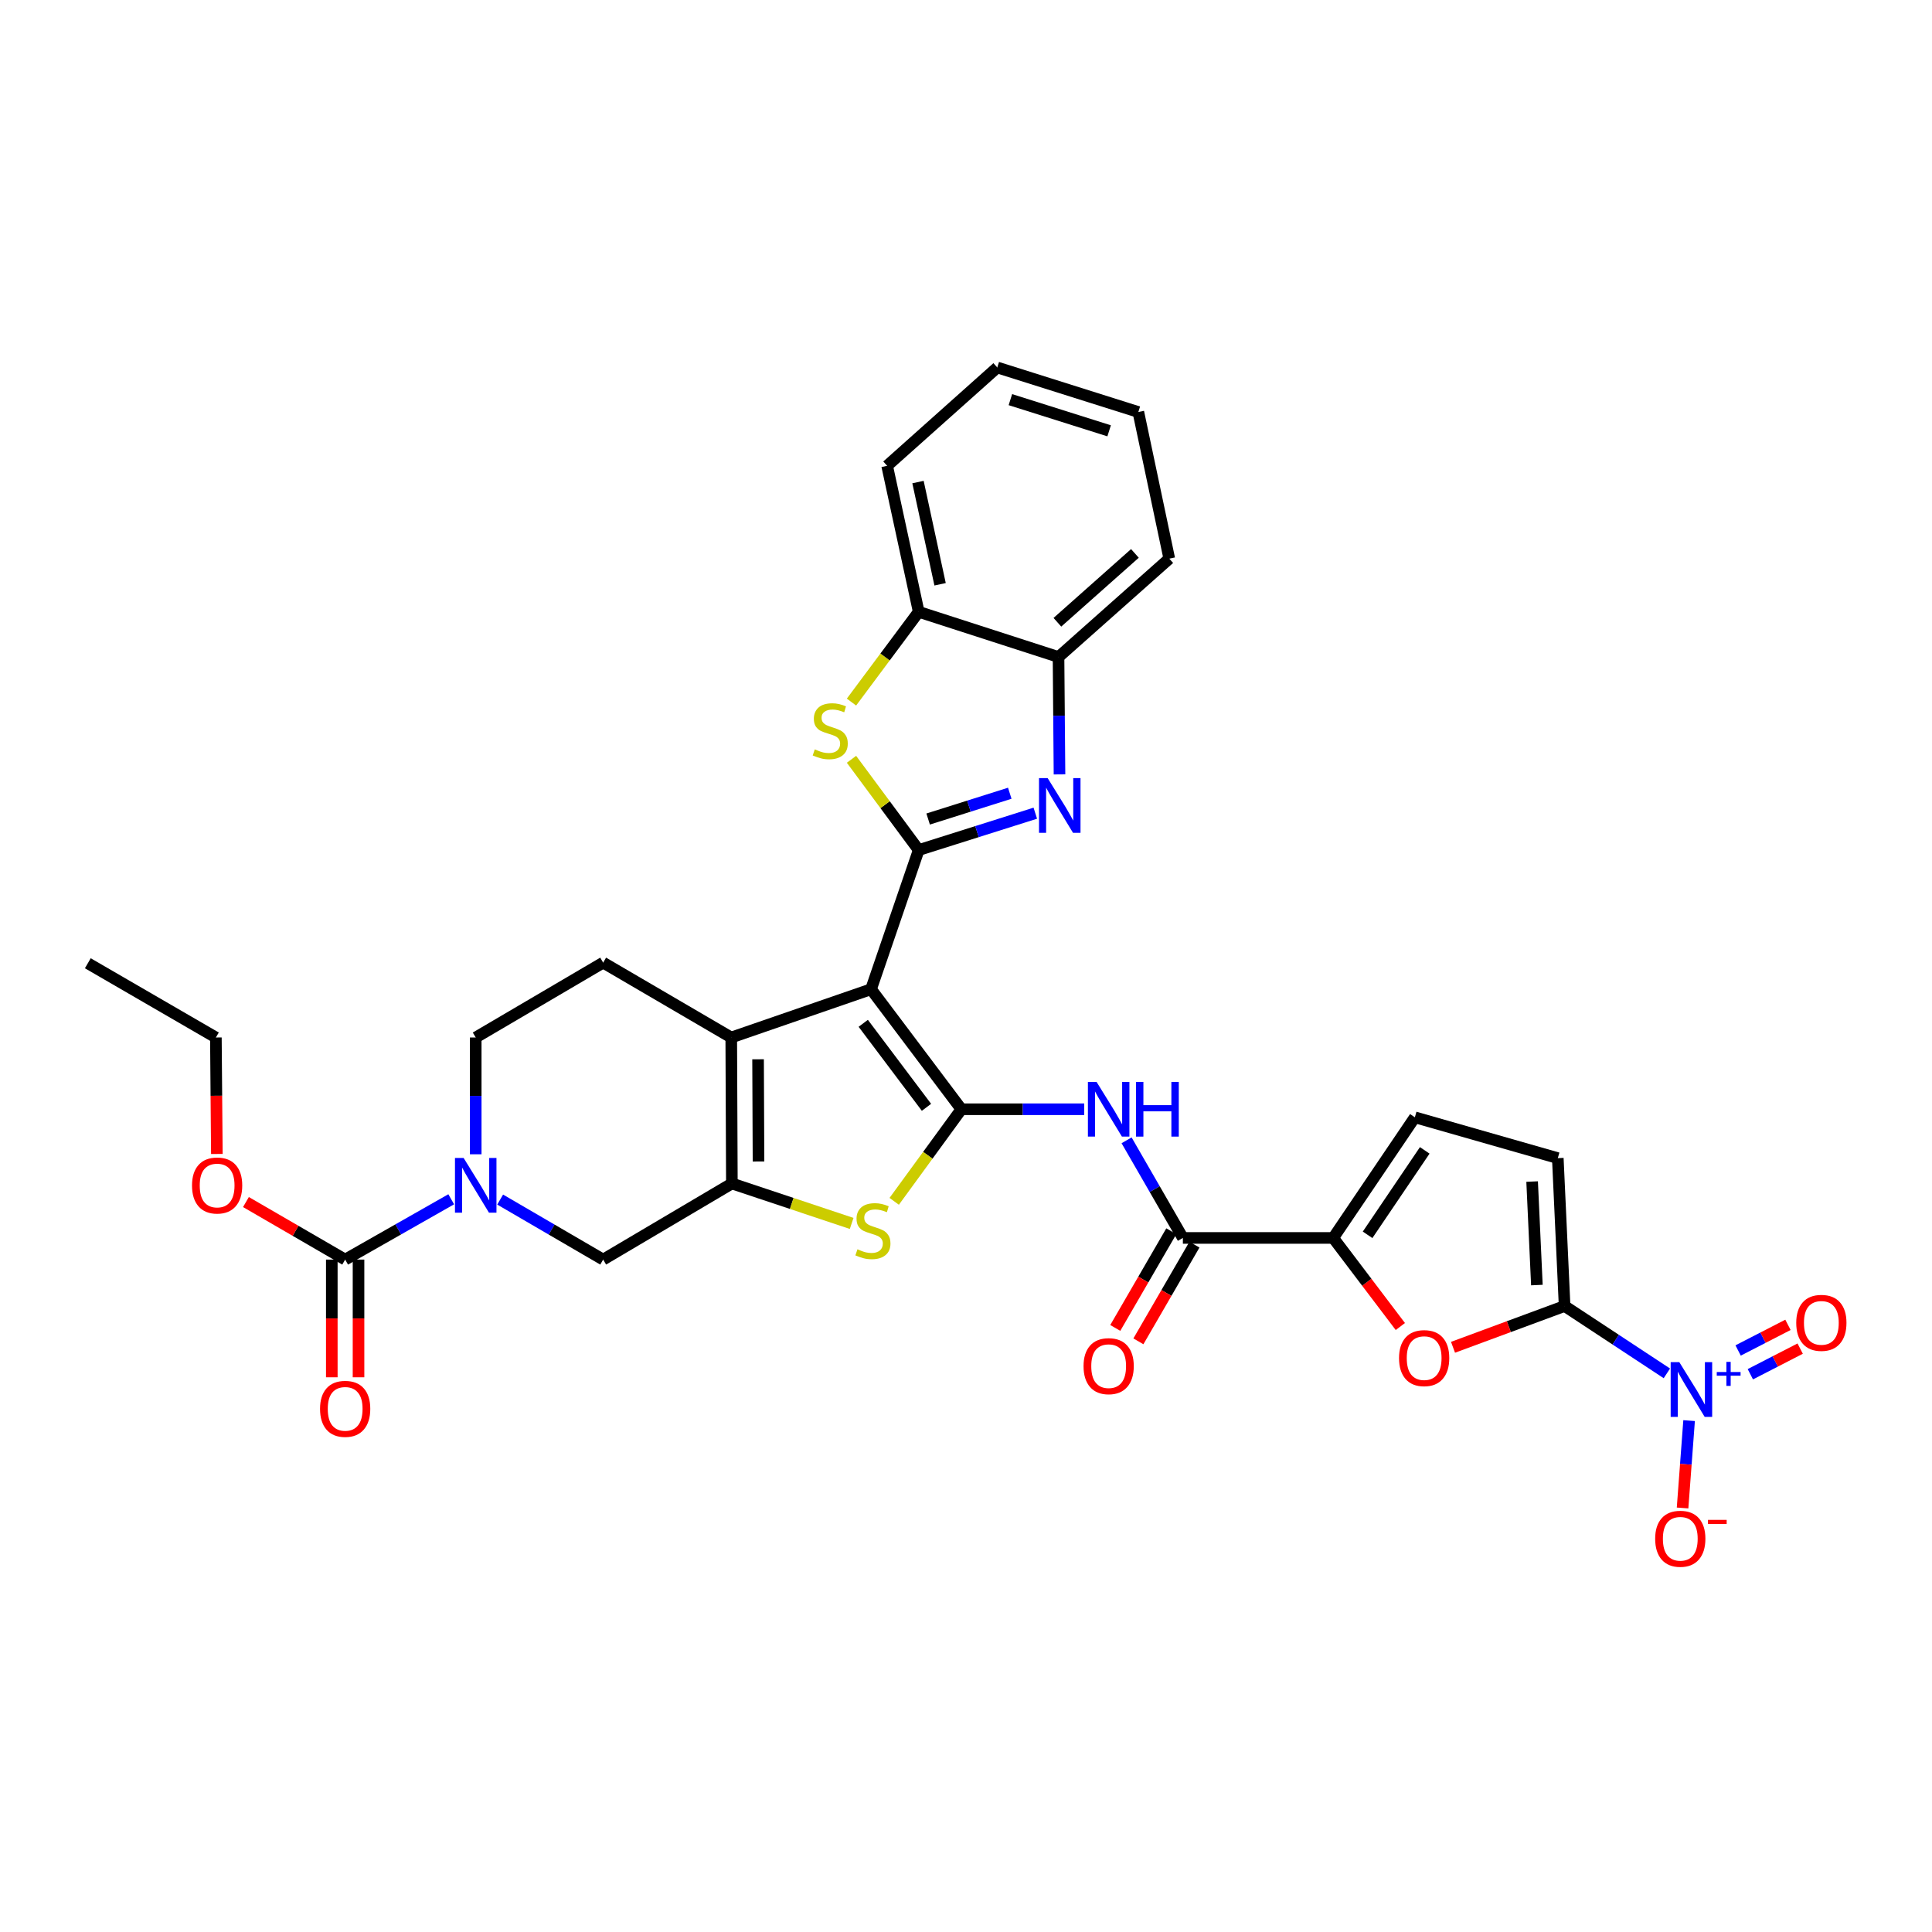 <?xml version='1.0' encoding='iso-8859-1'?>
<svg version='1.1' baseProfile='full'
              xmlns='http://www.w3.org/2000/svg'
                      xmlns:rdkit='http://www.rdkit.org/xml'
                      xmlns:xlink='http://www.w3.org/1999/xlink'
                  xml:space='preserve'
width='1000px' height='1000px' viewBox='0 0 1000 1000'>
<!-- END OF HEADER -->
<rect style='opacity:1.0;fill:#FFFFFF;stroke:none' width='1000' height='1000' x='0' y='0'> </rect>
<path class='bond-0' d='M 450.852,512.027 L 497.611,574.147' style='fill:none;fill-rule:evenodd;stroke:#000000;stroke-width:6px;stroke-linecap:butt;stroke-linejoin:miter;stroke-opacity:1' />
<path class='bond-0' d='M 446.815,529.663 L 479.546,573.147' style='fill:none;fill-rule:evenodd;stroke:#000000;stroke-width:6px;stroke-linecap:butt;stroke-linejoin:miter;stroke-opacity:1' />
<path class='bond-1' d='M 450.852,512.027 L 475.519,439.978' style='fill:none;fill-rule:evenodd;stroke:#000000;stroke-width:6px;stroke-linecap:butt;stroke-linejoin:miter;stroke-opacity:1' />
<path class='bond-3' d='M 450.852,512.027 L 378.496,537.008' style='fill:none;fill-rule:evenodd;stroke:#000000;stroke-width:6px;stroke-linecap:butt;stroke-linejoin:miter;stroke-opacity:1' />
<path class='bond-5' d='M 497.611,574.147 L 480.227,597.976' style='fill:none;fill-rule:evenodd;stroke:#000000;stroke-width:6px;stroke-linecap:butt;stroke-linejoin:miter;stroke-opacity:1' />
<path class='bond-5' d='M 480.227,597.976 L 462.842,621.805' style='fill:none;fill-rule:evenodd;stroke:#CCCC00;stroke-width:6px;stroke-linecap:butt;stroke-linejoin:miter;stroke-opacity:1' />
<path class='bond-9' d='M 497.611,574.147 L 529.403,574.147' style='fill:none;fill-rule:evenodd;stroke:#000000;stroke-width:6px;stroke-linecap:butt;stroke-linejoin:miter;stroke-opacity:1' />
<path class='bond-9' d='M 529.403,574.147 L 561.195,574.147' style='fill:none;fill-rule:evenodd;stroke:#0000FF;stroke-width:6px;stroke-linecap:butt;stroke-linejoin:miter;stroke-opacity:1' />
<path class='bond-4' d='M 475.519,439.978 L 505.696,430.443' style='fill:none;fill-rule:evenodd;stroke:#000000;stroke-width:6px;stroke-linecap:butt;stroke-linejoin:miter;stroke-opacity:1' />
<path class='bond-4' d='M 505.696,430.443 L 535.874,420.908' style='fill:none;fill-rule:evenodd;stroke:#0000FF;stroke-width:6px;stroke-linecap:butt;stroke-linejoin:miter;stroke-opacity:1' />
<path class='bond-4' d='M 480.405,423.928 L 501.529,417.253' style='fill:none;fill-rule:evenodd;stroke:#000000;stroke-width:6px;stroke-linecap:butt;stroke-linejoin:miter;stroke-opacity:1' />
<path class='bond-4' d='M 501.529,417.253 L 522.653,410.579' style='fill:none;fill-rule:evenodd;stroke:#0000FF;stroke-width:6px;stroke-linecap:butt;stroke-linejoin:miter;stroke-opacity:1' />
<path class='bond-8' d='M 475.519,439.978 L 458.125,416.495' style='fill:none;fill-rule:evenodd;stroke:#000000;stroke-width:6px;stroke-linecap:butt;stroke-linejoin:miter;stroke-opacity:1' />
<path class='bond-8' d='M 458.125,416.495 L 440.731,393.012' style='fill:none;fill-rule:evenodd;stroke:#CCCC00;stroke-width:6px;stroke-linecap:butt;stroke-linejoin:miter;stroke-opacity:1' />
<path class='bond-2' d='M 378.818,612.577 L 378.496,537.008' style='fill:none;fill-rule:evenodd;stroke:#000000;stroke-width:6px;stroke-linecap:butt;stroke-linejoin:miter;stroke-opacity:1' />
<path class='bond-2' d='M 392.602,601.182 L 392.376,548.285' style='fill:none;fill-rule:evenodd;stroke:#000000;stroke-width:6px;stroke-linecap:butt;stroke-linejoin:miter;stroke-opacity:1' />
<path class='bond-15' d='M 378.818,612.577 L 312.195,651.959' style='fill:none;fill-rule:evenodd;stroke:#000000;stroke-width:6px;stroke-linecap:butt;stroke-linejoin:miter;stroke-opacity:1' />
<path class='bond-33' d='M 378.818,612.577 L 409.817,622.911' style='fill:none;fill-rule:evenodd;stroke:#000000;stroke-width:6px;stroke-linecap:butt;stroke-linejoin:miter;stroke-opacity:1' />
<path class='bond-33' d='M 409.817,622.911 L 440.816,633.245' style='fill:none;fill-rule:evenodd;stroke:#CCCC00;stroke-width:6px;stroke-linecap:butt;stroke-linejoin:miter;stroke-opacity:1' />
<path class='bond-20' d='M 378.496,537.008 L 312.195,498.256' style='fill:none;fill-rule:evenodd;stroke:#000000;stroke-width:6px;stroke-linecap:butt;stroke-linejoin:miter;stroke-opacity:1' />
<path class='bond-18' d='M 548.395,400.828 L 548.142,370.447' style='fill:none;fill-rule:evenodd;stroke:#0000FF;stroke-width:6px;stroke-linecap:butt;stroke-linejoin:miter;stroke-opacity:1' />
<path class='bond-18' d='M 548.142,370.447 L 547.89,340.065' style='fill:none;fill-rule:evenodd;stroke:#000000;stroke-width:6px;stroke-linecap:butt;stroke-linejoin:miter;stroke-opacity:1' />
<path class='bond-6' d='M 809.836,675.988 L 780.957,686.67' style='fill:none;fill-rule:evenodd;stroke:#000000;stroke-width:6px;stroke-linecap:butt;stroke-linejoin:miter;stroke-opacity:1' />
<path class='bond-6' d='M 780.957,686.67 L 752.079,697.351' style='fill:none;fill-rule:evenodd;stroke:#FF0000;stroke-width:6px;stroke-linecap:butt;stroke-linejoin:miter;stroke-opacity:1' />
<path class='bond-7' d='M 809.836,675.988 L 836.303,693.417' style='fill:none;fill-rule:evenodd;stroke:#000000;stroke-width:6px;stroke-linecap:butt;stroke-linejoin:miter;stroke-opacity:1' />
<path class='bond-7' d='M 836.303,693.417 L 862.771,710.847' style='fill:none;fill-rule:evenodd;stroke:#0000FF;stroke-width:6px;stroke-linecap:butt;stroke-linejoin:miter;stroke-opacity:1' />
<path class='bond-37' d='M 809.836,675.988 L 806.316,599.452' style='fill:none;fill-rule:evenodd;stroke:#000000;stroke-width:6px;stroke-linecap:butt;stroke-linejoin:miter;stroke-opacity:1' />
<path class='bond-37' d='M 795.49,665.143 L 793.027,611.568' style='fill:none;fill-rule:evenodd;stroke:#000000;stroke-width:6px;stroke-linecap:butt;stroke-linejoin:miter;stroke-opacity:1' />
<path class='bond-21' d='M 874.273,735.307 L 872.585,757.918' style='fill:none;fill-rule:evenodd;stroke:#0000FF;stroke-width:6px;stroke-linecap:butt;stroke-linejoin:miter;stroke-opacity:1' />
<path class='bond-21' d='M 872.585,757.918 L 870.896,780.528' style='fill:none;fill-rule:evenodd;stroke:#FF0000;stroke-width:6px;stroke-linecap:butt;stroke-linejoin:miter;stroke-opacity:1' />
<path class='bond-23' d='M 905.974,711.305 L 918.872,704.672' style='fill:none;fill-rule:evenodd;stroke:#0000FF;stroke-width:6px;stroke-linecap:butt;stroke-linejoin:miter;stroke-opacity:1' />
<path class='bond-23' d='M 918.872,704.672 L 931.77,698.039' style='fill:none;fill-rule:evenodd;stroke:#FF0000;stroke-width:6px;stroke-linecap:butt;stroke-linejoin:miter;stroke-opacity:1' />
<path class='bond-23' d='M 899.648,699.004 L 912.546,692.371' style='fill:none;fill-rule:evenodd;stroke:#0000FF;stroke-width:6px;stroke-linecap:butt;stroke-linejoin:miter;stroke-opacity:1' />
<path class='bond-23' d='M 912.546,692.371 L 925.444,685.738' style='fill:none;fill-rule:evenodd;stroke:#FF0000;stroke-width:6px;stroke-linecap:butt;stroke-linejoin:miter;stroke-opacity:1' />
<path class='bond-19' d='M 440.724,363.394 L 458.121,340.038' style='fill:none;fill-rule:evenodd;stroke:#CCCC00;stroke-width:6px;stroke-linecap:butt;stroke-linejoin:miter;stroke-opacity:1' />
<path class='bond-19' d='M 458.121,340.038 L 475.519,316.682' style='fill:none;fill-rule:evenodd;stroke:#000000;stroke-width:6px;stroke-linecap:butt;stroke-linejoin:miter;stroke-opacity:1' />
<path class='bond-13' d='M 583.115,590.229 L 597.685,615.492' style='fill:none;fill-rule:evenodd;stroke:#0000FF;stroke-width:6px;stroke-linecap:butt;stroke-linejoin:miter;stroke-opacity:1' />
<path class='bond-13' d='M 597.685,615.492 L 612.255,640.755' style='fill:none;fill-rule:evenodd;stroke:#000000;stroke-width:6px;stroke-linecap:butt;stroke-linejoin:miter;stroke-opacity:1' />
<path class='bond-10' d='M 246.232,597.457 L 246.232,567.233' style='fill:none;fill-rule:evenodd;stroke:#0000FF;stroke-width:6px;stroke-linecap:butt;stroke-linejoin:miter;stroke-opacity:1' />
<path class='bond-10' d='M 246.232,567.233 L 246.232,537.008' style='fill:none;fill-rule:evenodd;stroke:#000000;stroke-width:6px;stroke-linecap:butt;stroke-linejoin:miter;stroke-opacity:1' />
<path class='bond-14' d='M 233.549,620.742 L 206.102,636.351' style='fill:none;fill-rule:evenodd;stroke:#0000FF;stroke-width:6px;stroke-linecap:butt;stroke-linejoin:miter;stroke-opacity:1' />
<path class='bond-14' d='M 206.102,636.351 L 178.656,651.959' style='fill:none;fill-rule:evenodd;stroke:#000000;stroke-width:6px;stroke-linecap:butt;stroke-linejoin:miter;stroke-opacity:1' />
<path class='bond-34' d='M 258.881,620.899 L 285.538,636.429' style='fill:none;fill-rule:evenodd;stroke:#0000FF;stroke-width:6px;stroke-linecap:butt;stroke-linejoin:miter;stroke-opacity:1' />
<path class='bond-34' d='M 285.538,636.429 L 312.195,651.959' style='fill:none;fill-rule:evenodd;stroke:#000000;stroke-width:6px;stroke-linecap:butt;stroke-linejoin:miter;stroke-opacity:1' />
<path class='bond-11' d='M 724.813,686.607 L 707.44,663.681' style='fill:none;fill-rule:evenodd;stroke:#FF0000;stroke-width:6px;stroke-linecap:butt;stroke-linejoin:miter;stroke-opacity:1' />
<path class='bond-11' d='M 707.44,663.681 L 690.067,640.755' style='fill:none;fill-rule:evenodd;stroke:#000000;stroke-width:6px;stroke-linecap:butt;stroke-linejoin:miter;stroke-opacity:1' />
<path class='bond-12' d='M 690.067,640.755 L 612.255,640.755' style='fill:none;fill-rule:evenodd;stroke:#000000;stroke-width:6px;stroke-linecap:butt;stroke-linejoin:miter;stroke-opacity:1' />
<path class='bond-17' d='M 690.067,640.755 L 732.331,578.312' style='fill:none;fill-rule:evenodd;stroke:#000000;stroke-width:6px;stroke-linecap:butt;stroke-linejoin:miter;stroke-opacity:1' />
<path class='bond-17' d='M 707.861,639.142 L 737.446,595.432' style='fill:none;fill-rule:evenodd;stroke:#000000;stroke-width:6px;stroke-linecap:butt;stroke-linejoin:miter;stroke-opacity:1' />
<path class='bond-25' d='M 606.271,637.288 L 591.768,662.313' style='fill:none;fill-rule:evenodd;stroke:#000000;stroke-width:6px;stroke-linecap:butt;stroke-linejoin:miter;stroke-opacity:1' />
<path class='bond-25' d='M 591.768,662.313 L 577.265,687.338' style='fill:none;fill-rule:evenodd;stroke:#FF0000;stroke-width:6px;stroke-linecap:butt;stroke-linejoin:miter;stroke-opacity:1' />
<path class='bond-25' d='M 618.238,644.223 L 603.736,669.248' style='fill:none;fill-rule:evenodd;stroke:#000000;stroke-width:6px;stroke-linecap:butt;stroke-linejoin:miter;stroke-opacity:1' />
<path class='bond-25' d='M 603.736,669.248 L 589.233,694.273' style='fill:none;fill-rule:evenodd;stroke:#FF0000;stroke-width:6px;stroke-linecap:butt;stroke-linejoin:miter;stroke-opacity:1' />
<path class='bond-24' d='M 171.74,651.959 L 171.74,682.422' style='fill:none;fill-rule:evenodd;stroke:#000000;stroke-width:6px;stroke-linecap:butt;stroke-linejoin:miter;stroke-opacity:1' />
<path class='bond-24' d='M 171.74,682.422 L 171.74,712.884' style='fill:none;fill-rule:evenodd;stroke:#FF0000;stroke-width:6px;stroke-linecap:butt;stroke-linejoin:miter;stroke-opacity:1' />
<path class='bond-24' d='M 185.572,651.959 L 185.572,682.422' style='fill:none;fill-rule:evenodd;stroke:#000000;stroke-width:6px;stroke-linecap:butt;stroke-linejoin:miter;stroke-opacity:1' />
<path class='bond-24' d='M 185.572,682.422 L 185.572,712.884' style='fill:none;fill-rule:evenodd;stroke:#FF0000;stroke-width:6px;stroke-linecap:butt;stroke-linejoin:miter;stroke-opacity:1' />
<path class='bond-26' d='M 178.656,651.959 L 152.978,637.069' style='fill:none;fill-rule:evenodd;stroke:#000000;stroke-width:6px;stroke-linecap:butt;stroke-linejoin:miter;stroke-opacity:1' />
<path class='bond-26' d='M 152.978,637.069 L 127.301,622.179' style='fill:none;fill-rule:evenodd;stroke:#FF0000;stroke-width:6px;stroke-linecap:butt;stroke-linejoin:miter;stroke-opacity:1' />
<path class='bond-16' d='M 806.316,599.452 L 732.331,578.312' style='fill:none;fill-rule:evenodd;stroke:#000000;stroke-width:6px;stroke-linecap:butt;stroke-linejoin:miter;stroke-opacity:1' />
<path class='bond-27' d='M 547.89,340.065 L 605.216,289.149' style='fill:none;fill-rule:evenodd;stroke:#000000;stroke-width:6px;stroke-linecap:butt;stroke-linejoin:miter;stroke-opacity:1' />
<path class='bond-27' d='M 547.304,322.086 L 587.431,286.445' style='fill:none;fill-rule:evenodd;stroke:#000000;stroke-width:6px;stroke-linecap:butt;stroke-linejoin:miter;stroke-opacity:1' />
<path class='bond-35' d='M 547.89,340.065 L 475.519,316.682' style='fill:none;fill-rule:evenodd;stroke:#000000;stroke-width:6px;stroke-linecap:butt;stroke-linejoin:miter;stroke-opacity:1' />
<path class='bond-28' d='M 475.519,316.682 L 459.182,241.098' style='fill:none;fill-rule:evenodd;stroke:#000000;stroke-width:6px;stroke-linecap:butt;stroke-linejoin:miter;stroke-opacity:1' />
<path class='bond-28' d='M 486.588,302.422 L 475.152,249.514' style='fill:none;fill-rule:evenodd;stroke:#000000;stroke-width:6px;stroke-linecap:butt;stroke-linejoin:miter;stroke-opacity:1' />
<path class='bond-22' d='M 312.195,498.256 L 246.232,537.008' style='fill:none;fill-rule:evenodd;stroke:#000000;stroke-width:6px;stroke-linecap:butt;stroke-linejoin:miter;stroke-opacity:1' />
<path class='bond-29' d='M 112.249,597.296 L 111.994,567.152' style='fill:none;fill-rule:evenodd;stroke:#FF0000;stroke-width:6px;stroke-linecap:butt;stroke-linejoin:miter;stroke-opacity:1' />
<path class='bond-29' d='M 111.994,567.152 L 111.74,537.008' style='fill:none;fill-rule:evenodd;stroke:#000000;stroke-width:6px;stroke-linecap:butt;stroke-linejoin:miter;stroke-opacity:1' />
<path class='bond-32' d='M 605.216,289.149 L 589.202,213.258' style='fill:none;fill-rule:evenodd;stroke:#000000;stroke-width:6px;stroke-linecap:butt;stroke-linejoin:miter;stroke-opacity:1' />
<path class='bond-31' d='M 459.182,241.098 L 516.184,190.205' style='fill:none;fill-rule:evenodd;stroke:#000000;stroke-width:6px;stroke-linecap:butt;stroke-linejoin:miter;stroke-opacity:1' />
<path class='bond-30' d='M 111.74,537.008 L 45.455,498.579' style='fill:none;fill-rule:evenodd;stroke:#000000;stroke-width:6px;stroke-linecap:butt;stroke-linejoin:miter;stroke-opacity:1' />
<path class='bond-36' d='M 516.184,190.205 L 589.202,213.258' style='fill:none;fill-rule:evenodd;stroke:#000000;stroke-width:6px;stroke-linecap:butt;stroke-linejoin:miter;stroke-opacity:1' />
<path class='bond-36' d='M 522.973,206.853 L 574.085,222.99' style='fill:none;fill-rule:evenodd;stroke:#000000;stroke-width:6px;stroke-linecap:butt;stroke-linejoin:miter;stroke-opacity:1' />
<path  class='atom-5' d='M 542.268 402.749
L 551.548 417.749
Q 552.468 419.229, 553.948 421.909
Q 555.428 424.589, 555.508 424.749
L 555.508 402.749
L 559.268 402.749
L 559.268 431.069
L 555.388 431.069
L 545.428 414.669
Q 544.268 412.749, 543.028 410.549
Q 541.828 408.349, 541.468 407.669
L 541.468 431.069
L 537.788 431.069
L 537.788 402.749
L 542.268 402.749
' fill='#0000FF'/>
<path  class='atom-6' d='M 443.82 646.633
Q 444.14 646.753, 445.46 647.313
Q 446.78 647.873, 448.22 648.233
Q 449.7 648.553, 451.14 648.553
Q 453.82 648.553, 455.38 647.273
Q 456.94 645.953, 456.94 643.673
Q 456.94 642.113, 456.14 641.153
Q 455.38 640.193, 454.18 639.673
Q 452.98 639.153, 450.98 638.553
Q 448.46 637.793, 446.94 637.073
Q 445.46 636.353, 444.38 634.833
Q 443.34 633.313, 443.34 630.753
Q 443.34 627.193, 445.74 624.993
Q 448.18 622.793, 452.98 622.793
Q 456.26 622.793, 459.98 624.353
L 459.06 627.433
Q 455.66 626.033, 453.1 626.033
Q 450.34 626.033, 448.82 627.193
Q 447.3 628.313, 447.34 630.273
Q 447.34 631.793, 448.1 632.713
Q 448.9 633.633, 450.02 634.153
Q 451.18 634.673, 453.1 635.273
Q 455.66 636.073, 457.18 636.873
Q 458.7 637.673, 459.78 639.313
Q 460.9 640.913, 460.9 643.673
Q 460.9 647.593, 458.26 649.713
Q 455.66 651.793, 451.3 651.793
Q 448.78 651.793, 446.86 651.233
Q 444.98 650.713, 442.74 649.793
L 443.82 646.633
' fill='#CCCC00'/>
<path  class='atom-8' d='M 869.216 705.053
L 878.496 720.053
Q 879.416 721.533, 880.896 724.213
Q 882.376 726.893, 882.456 727.053
L 882.456 705.053
L 886.216 705.053
L 886.216 733.373
L 882.336 733.373
L 872.376 716.973
Q 871.216 715.053, 869.976 712.853
Q 868.776 710.653, 868.416 709.973
L 868.416 733.373
L 864.736 733.373
L 864.736 705.053
L 869.216 705.053
' fill='#0000FF'/>
<path  class='atom-8' d='M 888.592 710.158
L 893.581 710.158
L 893.581 704.904
L 895.799 704.904
L 895.799 710.158
L 900.92 710.158
L 900.92 712.058
L 895.799 712.058
L 895.799 717.338
L 893.581 717.338
L 893.581 712.058
L 888.592 712.058
L 888.592 710.158
' fill='#0000FF'/>
<path  class='atom-9' d='M 421.728 387.877
Q 422.048 387.997, 423.368 388.557
Q 424.688 389.117, 426.128 389.477
Q 427.608 389.797, 429.048 389.797
Q 431.728 389.797, 433.288 388.517
Q 434.848 387.197, 434.848 384.917
Q 434.848 383.357, 434.048 382.397
Q 433.288 381.437, 432.088 380.917
Q 430.888 380.397, 428.888 379.797
Q 426.368 379.037, 424.848 378.317
Q 423.368 377.597, 422.288 376.077
Q 421.248 374.557, 421.248 371.997
Q 421.248 368.437, 423.648 366.237
Q 426.088 364.037, 430.888 364.037
Q 434.168 364.037, 437.888 365.597
L 436.968 368.677
Q 433.568 367.277, 431.008 367.277
Q 428.248 367.277, 426.728 368.437
Q 425.208 369.557, 425.248 371.517
Q 425.248 373.037, 426.008 373.957
Q 426.808 374.877, 427.928 375.397
Q 429.088 375.917, 431.008 376.517
Q 433.568 377.317, 435.088 378.117
Q 436.608 378.917, 437.688 380.557
Q 438.808 382.157, 438.808 384.917
Q 438.808 388.837, 436.168 390.957
Q 433.568 393.037, 429.208 393.037
Q 426.688 393.037, 424.768 392.477
Q 422.888 391.957, 420.648 391.037
L 421.728 387.877
' fill='#CCCC00'/>
<path  class='atom-10' d='M 567.58 559.987
L 576.86 574.987
Q 577.78 576.467, 579.26 579.147
Q 580.74 581.827, 580.82 581.987
L 580.82 559.987
L 584.58 559.987
L 584.58 588.307
L 580.7 588.307
L 570.74 571.907
Q 569.58 569.987, 568.34 567.787
Q 567.14 565.587, 566.78 564.907
L 566.78 588.307
L 563.1 588.307
L 563.1 559.987
L 567.58 559.987
' fill='#0000FF'/>
<path  class='atom-10' d='M 587.98 559.987
L 591.82 559.987
L 591.82 572.027
L 606.3 572.027
L 606.3 559.987
L 610.14 559.987
L 610.14 588.307
L 606.3 588.307
L 606.3 575.227
L 591.82 575.227
L 591.82 588.307
L 587.98 588.307
L 587.98 559.987
' fill='#0000FF'/>
<path  class='atom-11' d='M 239.972 599.37
L 249.252 614.37
Q 250.172 615.85, 251.652 618.53
Q 253.132 621.21, 253.212 621.37
L 253.212 599.37
L 256.972 599.37
L 256.972 627.69
L 253.092 627.69
L 243.132 611.29
Q 241.972 609.37, 240.732 607.17
Q 239.532 604.97, 239.172 604.29
L 239.172 627.69
L 235.492 627.69
L 235.492 599.37
L 239.972 599.37
' fill='#0000FF'/>
<path  class='atom-12' d='M 724.141 702.956
Q 724.141 696.156, 727.501 692.356
Q 730.861 688.556, 737.141 688.556
Q 743.421 688.556, 746.781 692.356
Q 750.141 696.156, 750.141 702.956
Q 750.141 709.836, 746.741 713.756
Q 743.341 717.636, 737.141 717.636
Q 730.901 717.636, 727.501 713.756
Q 724.141 709.876, 724.141 702.956
M 737.141 714.436
Q 741.461 714.436, 743.781 711.556
Q 746.141 708.636, 746.141 702.956
Q 746.141 697.396, 743.781 694.596
Q 741.461 691.756, 737.141 691.756
Q 732.821 691.756, 730.461 694.556
Q 728.141 697.356, 728.141 702.956
Q 728.141 708.676, 730.461 711.556
Q 732.821 714.436, 737.141 714.436
' fill='#FF0000'/>
<path  class='atom-22' d='M 856.712 796.459
Q 856.712 789.659, 860.072 785.859
Q 863.432 782.059, 869.712 782.059
Q 875.992 782.059, 879.352 785.859
Q 882.712 789.659, 882.712 796.459
Q 882.712 803.339, 879.312 807.259
Q 875.912 811.139, 869.712 811.139
Q 863.472 811.139, 860.072 807.259
Q 856.712 803.379, 856.712 796.459
M 869.712 807.939
Q 874.032 807.939, 876.352 805.059
Q 878.712 802.139, 878.712 796.459
Q 878.712 790.899, 876.352 788.099
Q 874.032 785.259, 869.712 785.259
Q 865.392 785.259, 863.032 788.059
Q 860.712 790.859, 860.712 796.459
Q 860.712 802.179, 863.032 805.059
Q 865.392 807.939, 869.712 807.939
' fill='#FF0000'/>
<path  class='atom-22' d='M 884.032 786.682
L 893.721 786.682
L 893.721 788.794
L 884.032 788.794
L 884.032 786.682
' fill='#FF0000'/>
<path  class='atom-24' d='M 929.729 684.705
Q 929.729 677.905, 933.089 674.105
Q 936.449 670.305, 942.729 670.305
Q 949.009 670.305, 952.369 674.105
Q 955.729 677.905, 955.729 684.705
Q 955.729 691.585, 952.329 695.505
Q 948.929 699.385, 942.729 699.385
Q 936.489 699.385, 933.089 695.505
Q 929.729 691.625, 929.729 684.705
M 942.729 696.185
Q 947.049 696.185, 949.369 693.305
Q 951.729 690.385, 951.729 684.705
Q 951.729 679.145, 949.369 676.345
Q 947.049 673.505, 942.729 673.505
Q 938.409 673.505, 936.049 676.305
Q 933.729 679.105, 933.729 684.705
Q 933.729 690.425, 936.049 693.305
Q 938.409 696.185, 942.729 696.185
' fill='#FF0000'/>
<path  class='atom-25' d='M 165.656 729.213
Q 165.656 722.413, 169.016 718.613
Q 172.376 714.813, 178.656 714.813
Q 184.936 714.813, 188.296 718.613
Q 191.656 722.413, 191.656 729.213
Q 191.656 736.093, 188.256 740.013
Q 184.856 743.893, 178.656 743.893
Q 172.416 743.893, 169.016 740.013
Q 165.656 736.133, 165.656 729.213
M 178.656 740.693
Q 182.976 740.693, 185.296 737.813
Q 187.656 734.893, 187.656 729.213
Q 187.656 723.653, 185.296 720.853
Q 182.976 718.013, 178.656 718.013
Q 174.336 718.013, 171.976 720.813
Q 169.656 723.613, 169.656 729.213
Q 169.656 734.933, 171.976 737.813
Q 174.336 740.693, 178.656 740.693
' fill='#FF0000'/>
<path  class='atom-26' d='M 560.84 707.121
Q 560.84 700.321, 564.2 696.521
Q 567.56 692.721, 573.84 692.721
Q 580.12 692.721, 583.48 696.521
Q 586.84 700.321, 586.84 707.121
Q 586.84 714.001, 583.44 717.921
Q 580.04 721.801, 573.84 721.801
Q 567.6 721.801, 564.2 717.921
Q 560.84 714.041, 560.84 707.121
M 573.84 718.601
Q 578.16 718.601, 580.48 715.721
Q 582.84 712.801, 582.84 707.121
Q 582.84 701.561, 580.48 698.761
Q 578.16 695.921, 573.84 695.921
Q 569.52 695.921, 567.16 698.721
Q 564.84 701.521, 564.84 707.121
Q 564.84 712.841, 567.16 715.721
Q 569.52 718.601, 573.84 718.601
' fill='#FF0000'/>
<path  class='atom-27' d='M 99.385 613.61
Q 99.385 606.81, 102.746 603.01
Q 106.106 599.21, 112.386 599.21
Q 118.666 599.21, 122.026 603.01
Q 125.386 606.81, 125.386 613.61
Q 125.386 620.49, 121.986 624.41
Q 118.586 628.29, 112.386 628.29
Q 106.146 628.29, 102.746 624.41
Q 99.385 620.53, 99.385 613.61
M 112.386 625.09
Q 116.706 625.09, 119.026 622.21
Q 121.386 619.29, 121.386 613.61
Q 121.386 608.05, 119.026 605.25
Q 116.706 602.41, 112.386 602.41
Q 108.066 602.41, 105.706 605.21
Q 103.386 608.01, 103.386 613.61
Q 103.386 619.33, 105.706 622.21
Q 108.066 625.09, 112.386 625.09
' fill='#FF0000'/>
</svg>
